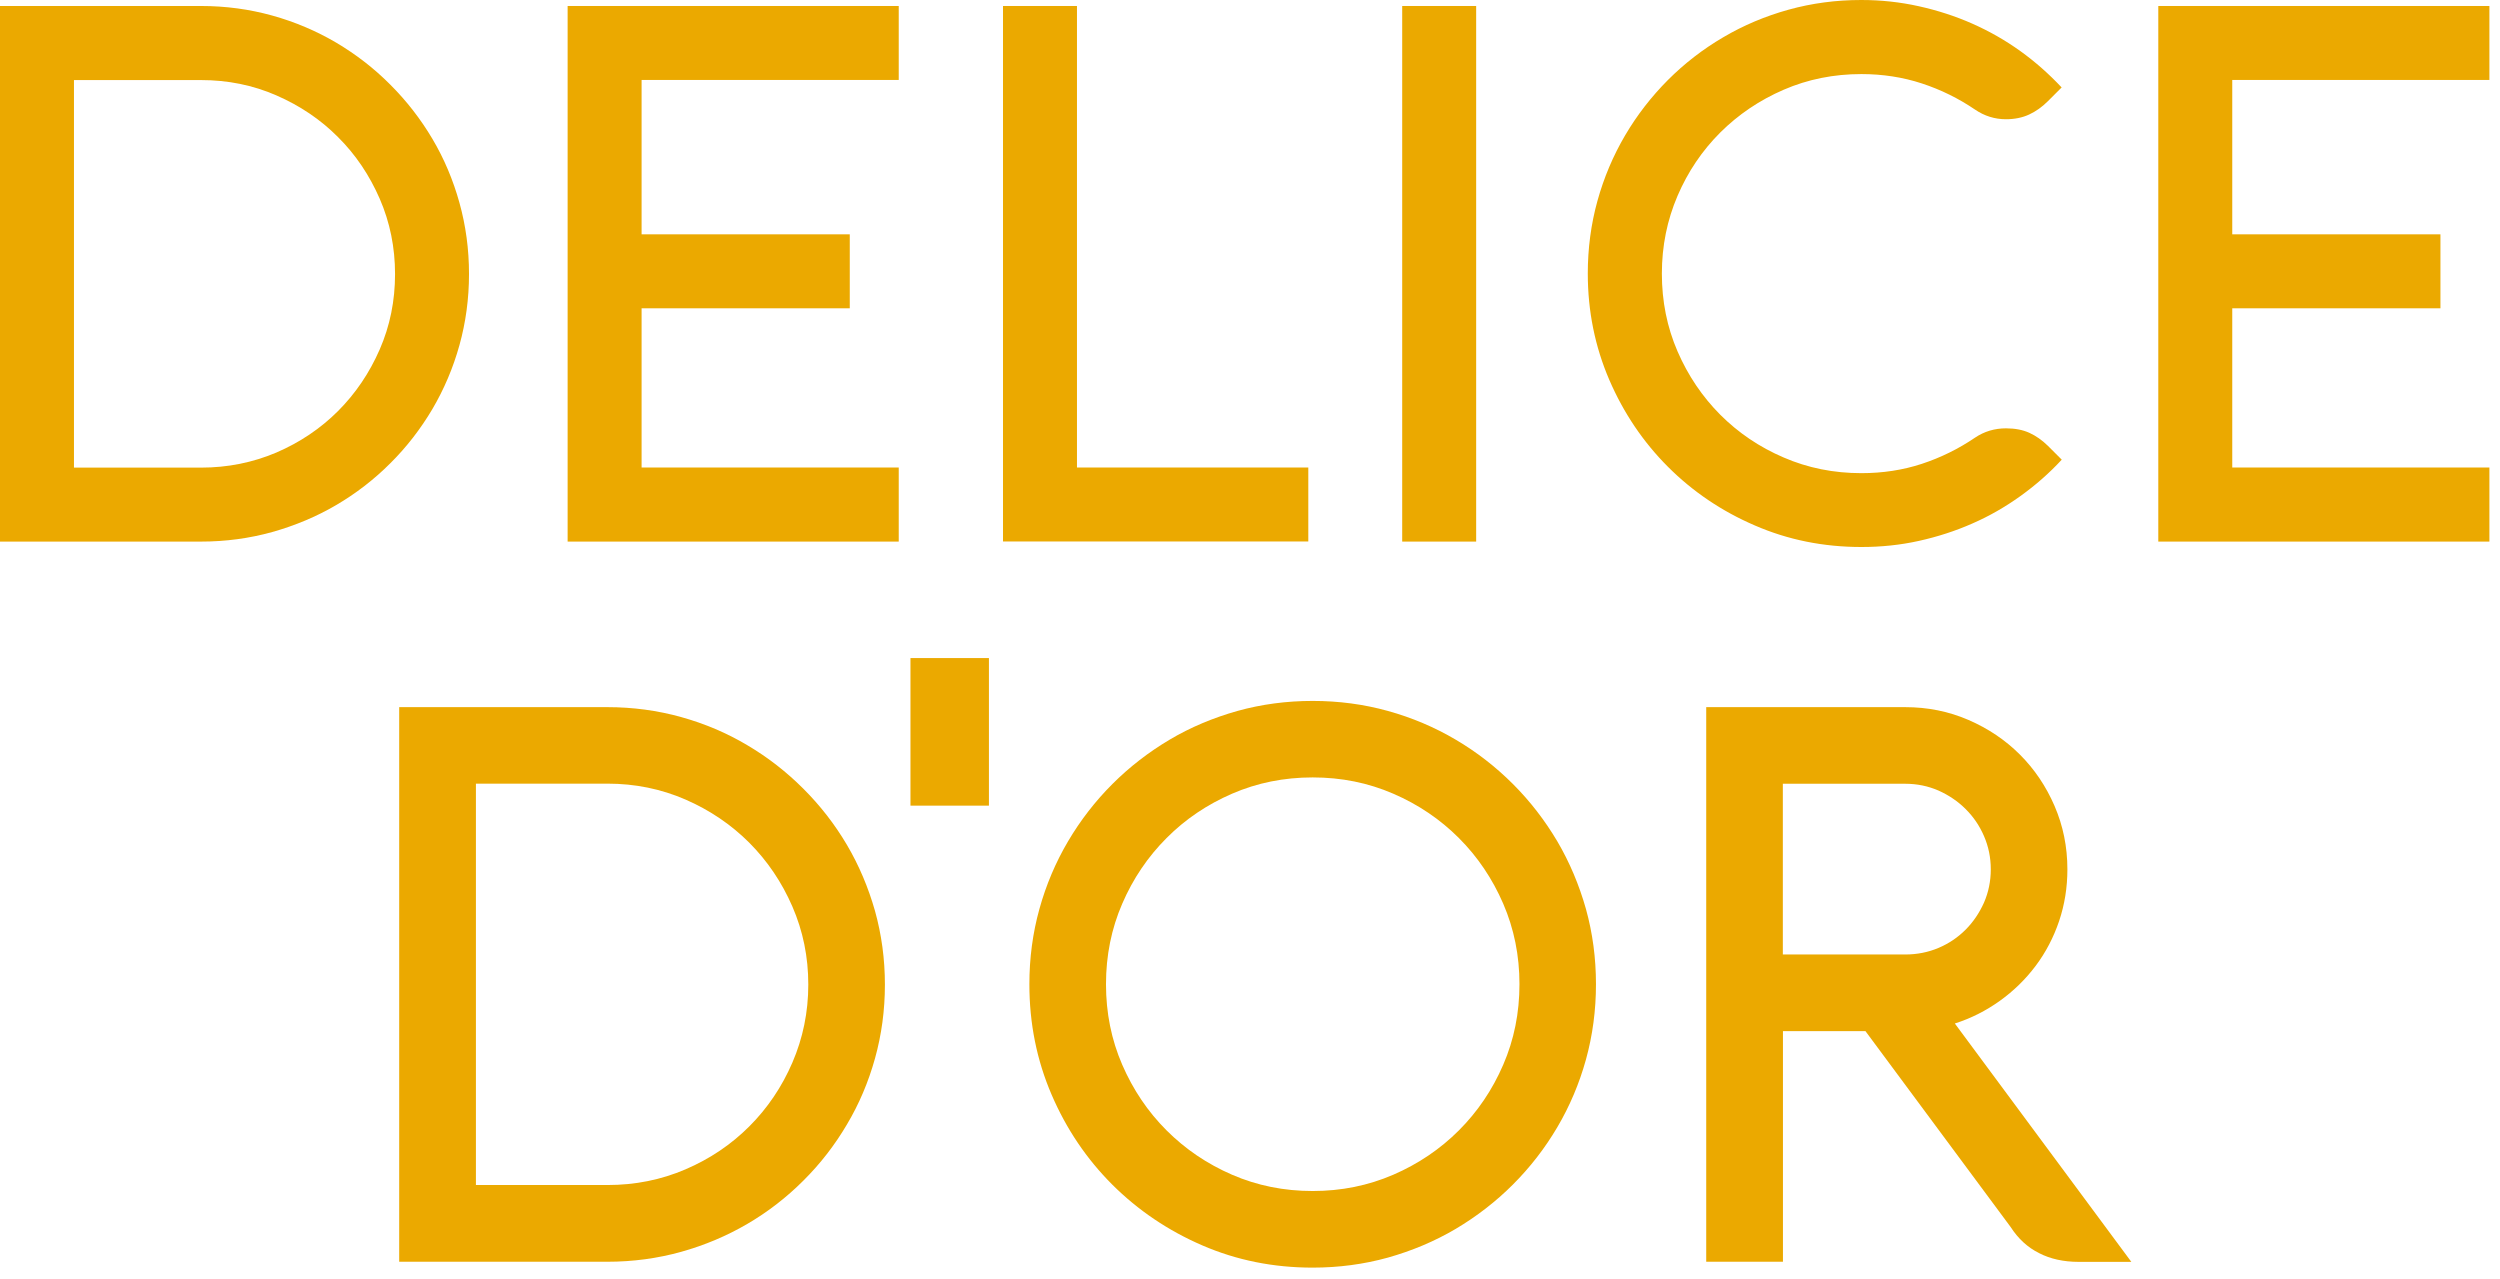 <svg xmlns="http://www.w3.org/2000/svg" fill="none" viewBox="0 0 217 111" height="111" width="217">
<path fill="#EBA900" d="M0 47.01V0.52H17.45C19.59 0.52 21.65 0.8 23.63 1.35C25.61 1.9 27.46 2.69 29.18 3.7C30.9 4.72 32.47 5.93 33.88 7.35C35.3 8.77 36.51 10.33 37.53 12.05C38.55 13.77 39.33 15.62 39.88 17.6C40.43 19.58 40.71 21.64 40.71 23.78C40.71 25.92 40.43 27.98 39.88 29.96C39.33 31.94 38.54 33.79 37.53 35.51C36.51 37.23 35.3 38.8 33.88 40.21C32.46 41.63 30.89 42.84 29.18 43.84C27.46 44.85 25.61 45.62 23.63 46.18C21.65 46.73 19.59 47.01 17.45 47.01H0ZM17.45 40.59C19.76 40.59 21.94 40.15 23.99 39.28C26.03 38.4 27.82 37.2 29.34 35.68C30.86 34.16 32.07 32.37 32.96 30.33C33.85 28.29 34.29 26.11 34.29 23.79C34.29 21.48 33.85 19.3 32.96 17.25C32.07 15.21 30.87 13.42 29.34 11.9C27.82 10.37 26.03 9.17 23.99 8.28C21.95 7.39 19.77 6.95 17.45 6.95H6.42V40.59H17.45Z"></path>
<path fill="#EBA900" d="M78.01 47.01H49.27V0.52H78.01V6.94H55.69V20.34H73.76V26.76H55.69V40.58H78.01V47.01Z"></path>
<path fill="#EBA900" d="M87.061 47.01V0.52H93.481V40.58H113.561V47H87.061V47.01Z"></path>
<path fill="#EBA900" d="M128.131 47.01H121.711V0.52H128.131V47.01Z"></path>
<path fill="#EBA900" d="M144.25 23.75C144.25 26.15 144.7 28.4 145.61 30.5C146.52 32.6 147.76 34.43 149.32 36C150.89 37.57 152.72 38.81 154.82 39.71C156.92 40.62 159.17 41.07 161.57 41.07C163.43 41.07 165.18 40.8 166.82 40.26C168.46 39.72 170 38.96 171.43 37.99C172.23 37.45 173.13 37.18 174.12 37.18C174.9 37.18 175.58 37.31 176.15 37.57C176.72 37.83 177.26 38.21 177.76 38.7L178.96 39.9C177.88 41.07 176.68 42.12 175.37 43.06C174.06 44 172.67 44.8 171.2 45.44C169.73 46.09 168.18 46.59 166.56 46.95C164.94 47.31 163.27 47.48 161.57 47.48C158.28 47.48 155.2 46.86 152.32 45.61C149.44 44.37 146.93 42.67 144.78 40.52C142.63 38.37 140.93 35.85 139.69 32.98C138.45 30.1 137.82 27.02 137.82 23.74C137.82 21.56 138.1 19.45 138.66 17.43C139.22 15.41 140.02 13.52 141.06 11.75C142.1 9.98 143.34 8.39 144.77 6.95C146.21 5.51 147.81 4.27 149.57 3.24C151.33 2.2 153.23 1.4 155.25 0.84C157.27 0.28 159.37 0 161.56 0C163.27 0 164.93 0.18 166.55 0.54C168.17 0.9 169.72 1.4 171.19 2.05C172.66 2.7 174.05 3.49 175.36 4.43C176.67 5.37 177.86 6.43 178.95 7.59L177.75 8.79C177.25 9.29 176.71 9.67 176.13 9.94C175.55 10.21 174.87 10.35 174.12 10.35C173.15 10.35 172.25 10.07 171.43 9.51C170 8.54 168.46 7.78 166.81 7.24C165.16 6.7 163.41 6.43 161.57 6.43C159.17 6.43 156.92 6.88 154.82 7.79C152.72 8.7 150.89 9.94 149.32 11.5C147.75 13.07 146.51 14.9 145.61 17C144.71 19.1 144.25 21.35 144.25 23.75Z"></path>
<path fill="#EBA900" d="M216.08 47.01H187.34V0.52H216.08V6.94H193.76V20.34H211.83V26.76H193.76V40.58H216.08V47.01Z"></path>
<path fill="#EBA900" d="M34.65 109.52V61.38H52.72C54.94 61.38 57.07 61.67 59.12 62.24C61.17 62.81 63.08 63.62 64.86 64.68C66.64 65.73 68.26 66.99 69.73 68.46C71.2 69.93 72.46 71.55 73.51 73.33C74.56 75.11 75.37 77.03 75.95 79.07C76.52 81.12 76.81 83.25 76.81 85.47C76.81 87.69 76.52 89.82 75.95 91.87C75.38 93.92 74.57 95.83 73.51 97.61C72.46 99.39 71.2 101.02 69.73 102.48C68.26 103.95 66.64 105.2 64.86 106.24C63.08 107.28 61.16 108.09 59.12 108.66C57.07 109.23 54.94 109.52 52.72 109.52H34.65ZM52.73 102.86C55.13 102.86 57.38 102.41 59.5 101.5C61.62 100.59 63.46 99.35 65.04 97.77C66.62 96.19 67.87 94.34 68.78 92.23C69.69 90.12 70.16 87.86 70.16 85.46C70.16 83.06 69.7 80.81 68.78 78.69C67.86 76.57 66.61 74.73 65.04 73.15C63.46 71.57 61.61 70.32 59.5 69.4C57.38 68.48 55.13 68.02 52.73 68.02H41.31V102.86H52.73Z"></path>
<path fill="#EBA900" d="M89.35 85.43C89.35 83.17 89.64 80.99 90.22 78.9C90.8 76.81 91.63 74.85 92.71 73.02C93.79 71.19 95.07 69.54 96.56 68.05C98.05 66.56 99.71 65.28 101.53 64.2C103.35 63.12 105.32 62.3 107.41 61.71C109.5 61.13 111.68 60.84 113.94 60.84C116.2 60.84 118.38 61.13 120.47 61.71C122.56 62.29 124.52 63.12 126.35 64.2C128.17 65.27 129.83 66.56 131.32 68.05C132.81 69.54 134.09 71.2 135.17 73.02C136.24 74.84 137.07 76.81 137.66 78.9C138.24 80.99 138.53 83.17 138.53 85.43C138.53 87.69 138.24 89.87 137.66 91.97C137.08 94.06 136.25 96.02 135.17 97.85C134.09 99.68 132.81 101.33 131.32 102.82C129.83 104.31 128.17 105.59 126.35 106.67C124.52 107.75 122.56 108.57 120.47 109.16C118.38 109.74 116.2 110.03 113.94 110.03C110.53 110.03 107.34 109.39 104.36 108.1C101.38 106.81 98.78 105.05 96.55 102.83C94.32 100.6 92.56 98 91.28 95.02C89.99 92.02 89.35 88.83 89.35 85.43ZM96 85.43C96 87.92 96.47 90.25 97.41 92.42C98.35 94.59 99.63 96.49 101.26 98.12C102.88 99.74 104.78 101.03 106.95 101.97C109.12 102.91 111.45 103.38 113.94 103.38C116.43 103.38 118.75 102.91 120.93 101.97C123.1 101.03 125 99.75 126.63 98.12C128.25 96.5 129.54 94.6 130.48 92.42C131.42 90.25 131.89 87.92 131.89 85.43C131.89 82.94 131.42 80.62 130.48 78.44C129.54 76.27 128.26 74.37 126.63 72.74C125.01 71.12 123.11 69.83 120.93 68.89C118.76 67.95 116.43 67.48 113.94 67.48C111.45 67.48 109.12 67.95 106.95 68.89C104.78 69.83 102.88 71.11 101.26 72.74C99.64 74.36 98.35 76.26 97.41 78.44C96.47 80.61 96 82.94 96 85.43Z"></path>
<path fill="#EBA900" d="M154.75 109.52H148.1V61.38H165.37C167.32 61.38 169.15 61.75 170.86 62.49C172.57 63.23 174.06 64.23 175.33 65.5C176.59 66.76 177.6 68.25 178.34 69.97C179.08 71.69 179.45 73.51 179.45 75.46C179.45 77.03 179.21 78.52 178.73 79.95C178.25 81.37 177.57 82.67 176.7 83.83C175.83 84.99 174.79 86.01 173.59 86.87C172.39 87.73 171.09 88.39 169.68 88.84L185 109.53H180.43C179.13 109.53 177.98 109.28 176.99 108.77C175.99 108.27 175.17 107.51 174.52 106.5L161.92 89.5H154.76V109.52H154.75ZM154.75 68.03V82.85H165.37C166.4 82.85 167.36 82.66 168.26 82.28C169.16 81.9 169.94 81.37 170.61 80.7C171.28 80.03 171.81 79.24 172.21 78.35C172.6 77.45 172.8 76.49 172.8 75.46C172.8 74.43 172.6 73.47 172.21 72.57C171.82 71.67 171.29 70.89 170.61 70.22C169.94 69.55 169.15 69.02 168.26 68.62C167.36 68.23 166.4 68.03 165.37 68.03H154.75Z"></path>
<path fill="#EBA900" d="M85.839 57.12H79.029V69.93H85.839V57.12Z"></path>
</svg>
